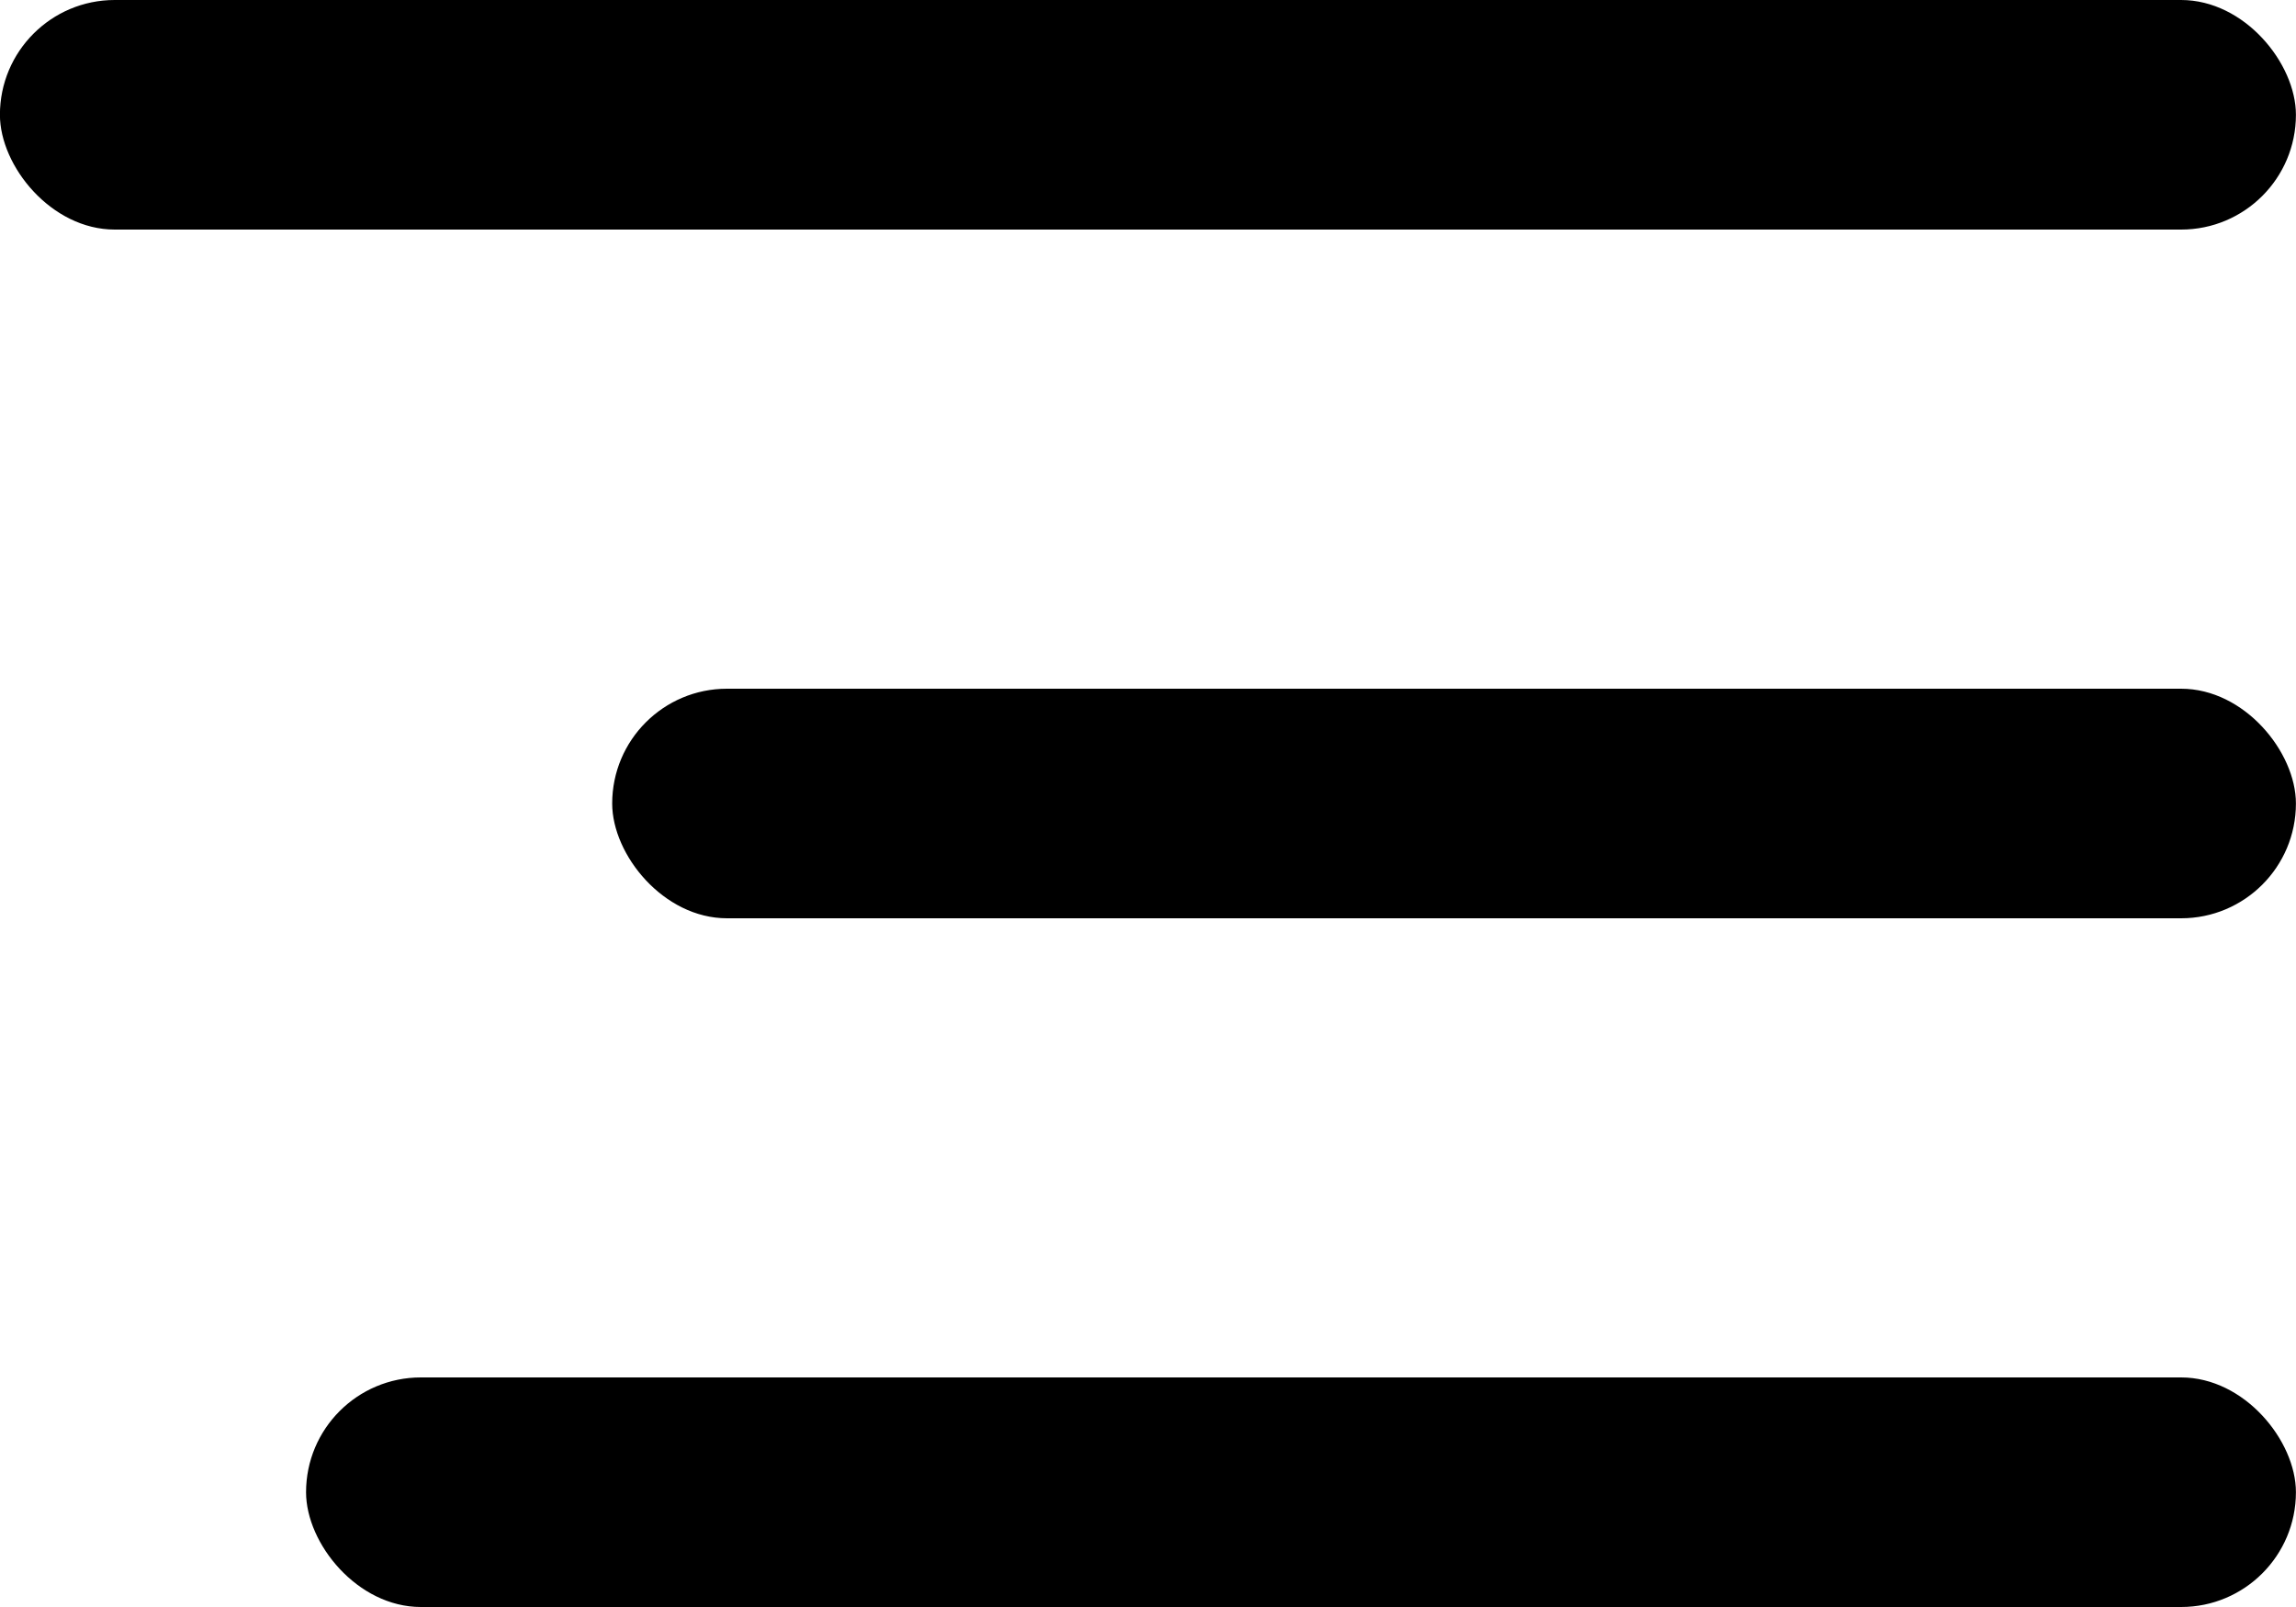 <svg width="30" height="21" viewBox="0 0 30 21" fill="none" xmlns="http://www.w3.org/2000/svg">
<rect x="-0.001" width="30" height="3" rx="1.5" fill="black"/>
<rect x="7.999" y="9" width="22" height="3" rx="1.5" fill="black"/>
<rect x="3.999" y="18" width="26" height="3" rx="1.5" fill="black"/>
</svg>
